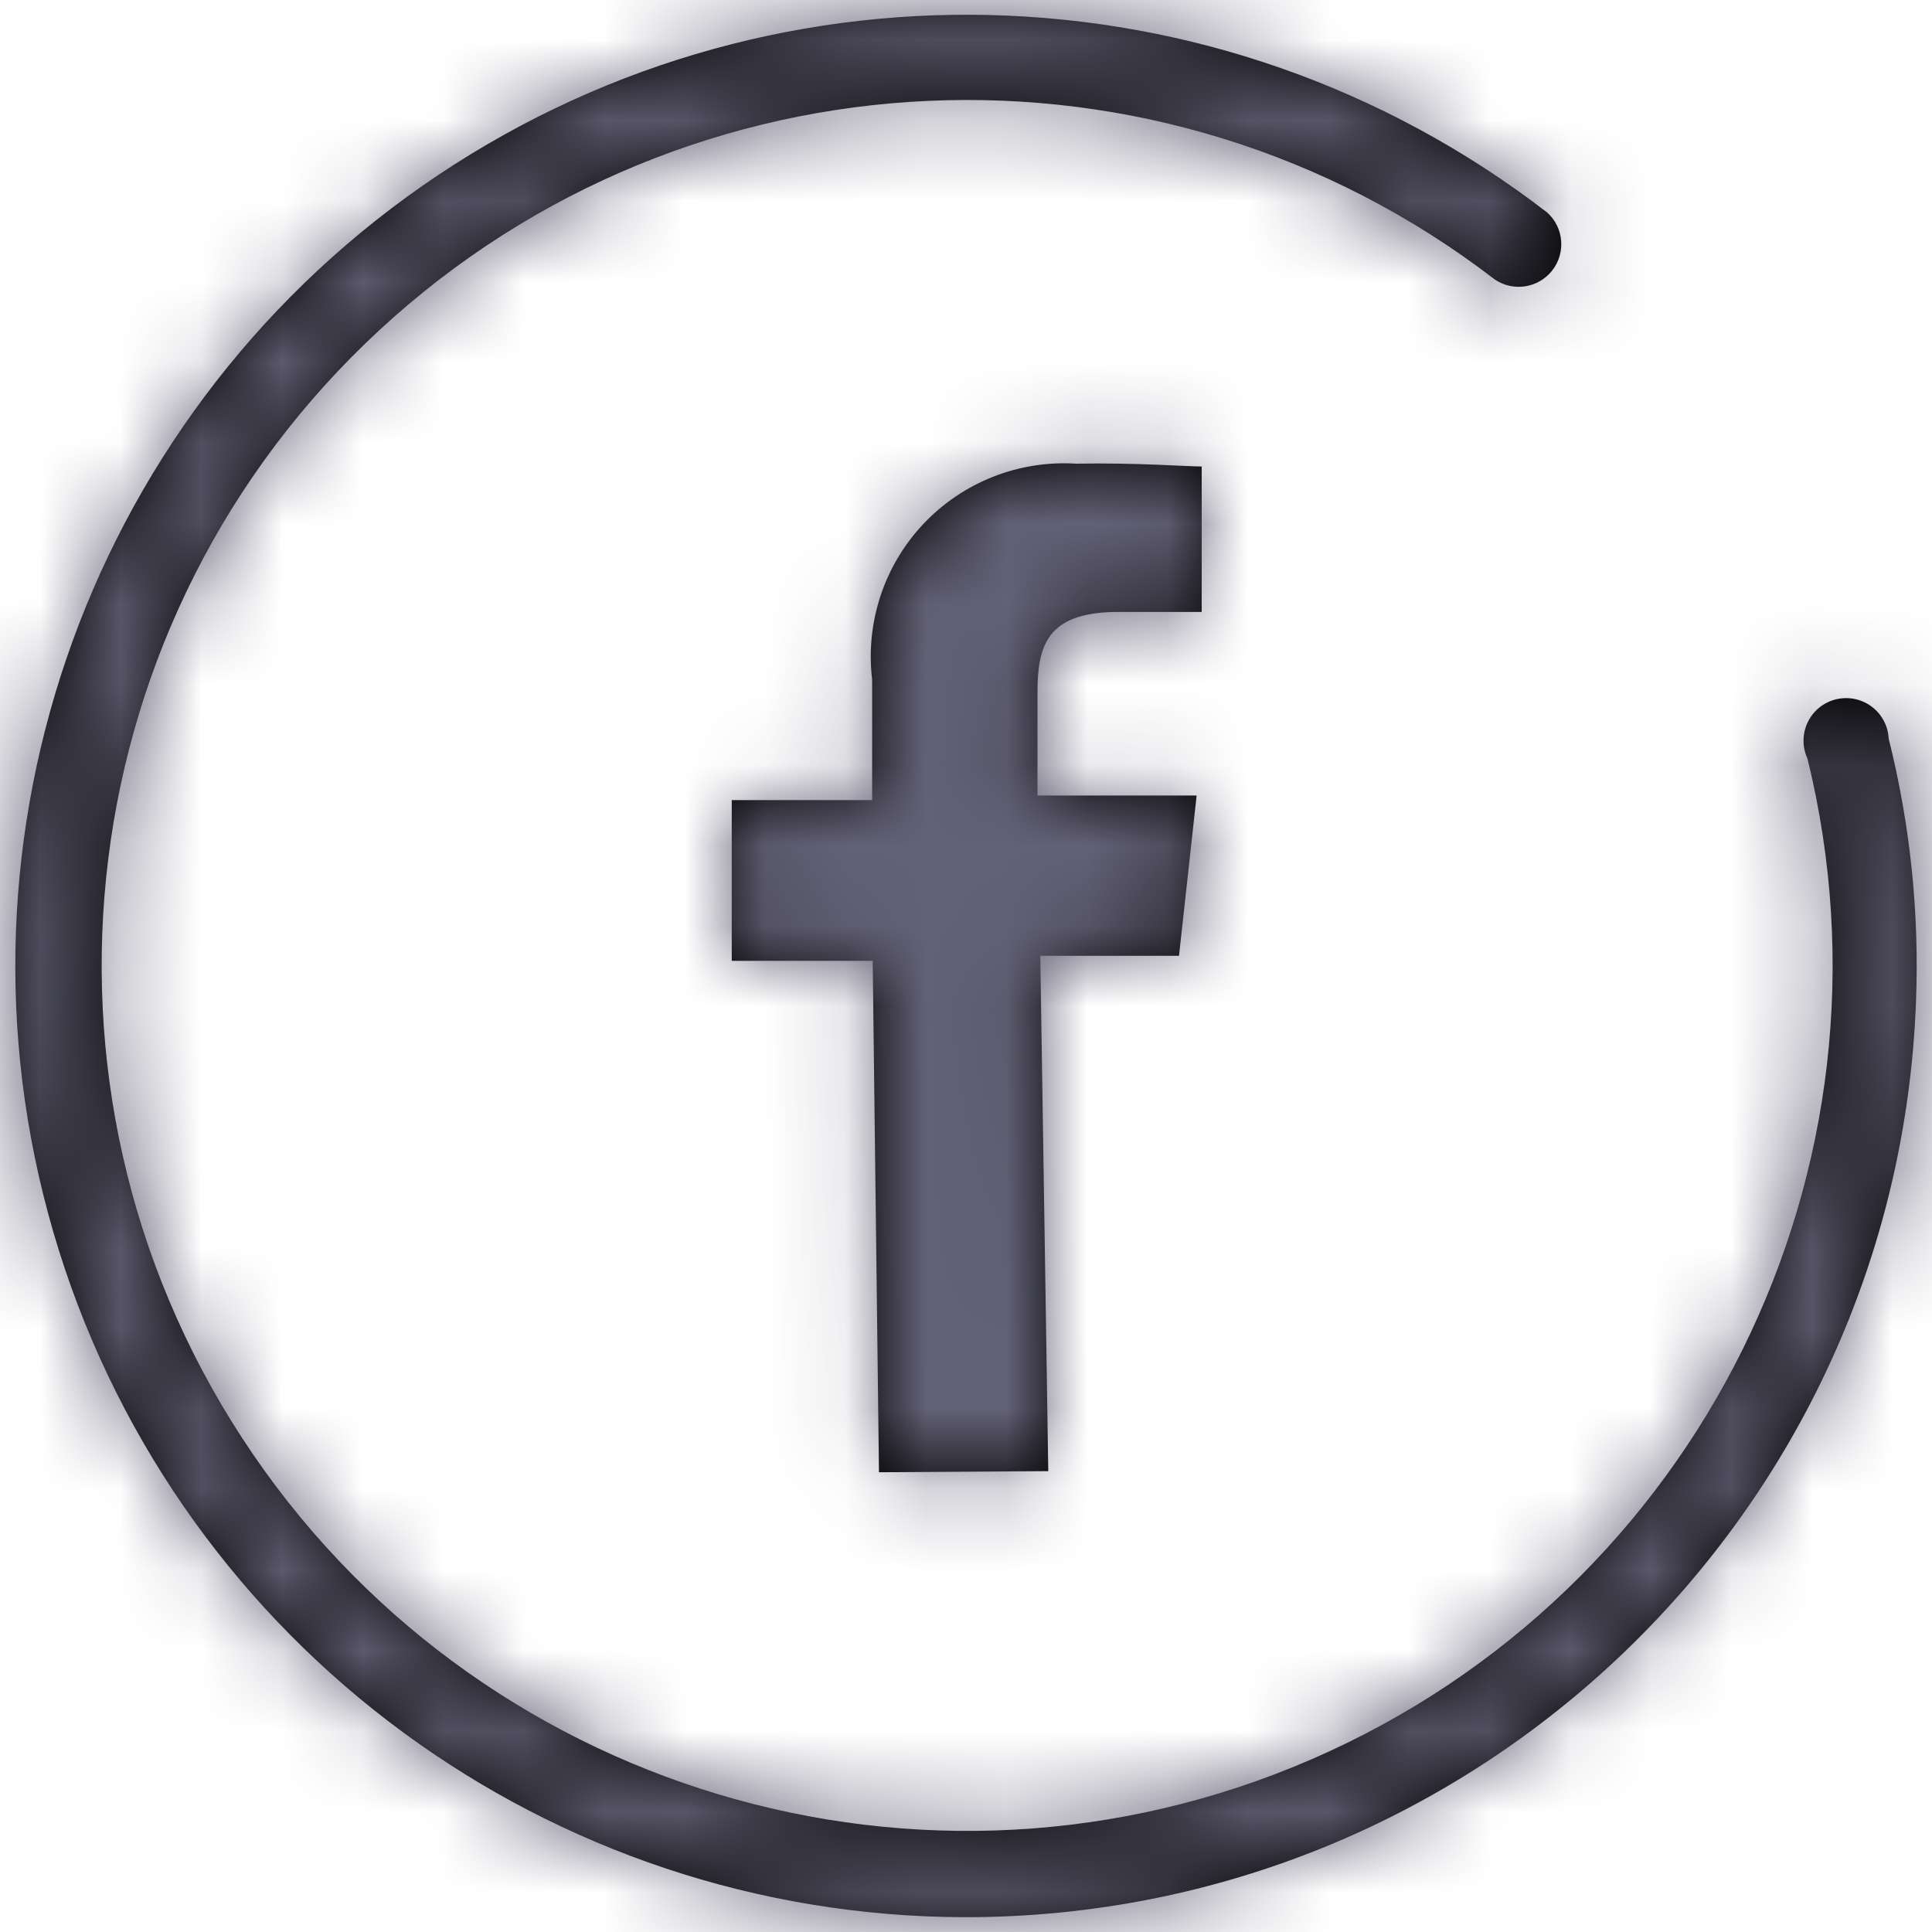 <?xml version="1.0" encoding="UTF-8"?>
<svg width="24px" height="24px" viewBox="0 0 24 24" version="1.1" xmlns="http://www.w3.org/2000/svg" xmlns:xlink="http://www.w3.org/1999/xlink">
    <!-- Generator: Sketch 52.6 (67491) - http://www.bohemiancoding.com/sketch -->
    <title>icon/social/facebook/24/gray</title>
    <desc>Created with Sketch.</desc>
    <defs>
        <path d="M11.985,23.816 C6.827,23.806 2.272,20.453 0.731,15.531 C-0.81,10.609 1.019,5.257 5.249,2.307 C9.48,-0.643 15.135,-0.508 19.22,2.64 C19.426,2.826 19.454,3.14 19.283,3.359 C19.112,3.578 18.801,3.628 18.57,3.473 C14.416,0.276 8.562,0.541 4.713,4.101 C0.865,7.66 0.146,13.477 3.01,17.867 C5.874,22.257 11.488,23.942 16.296,21.853 C21.104,19.765 23.705,14.514 22.453,9.424 C22.363,9.23 22.399,9.001 22.543,8.843 C22.688,8.686 22.913,8.631 23.114,8.704 C23.315,8.777 23.452,8.963 23.462,9.176 C23.73,10.244 23.844,11.345 23.801,12.445 C23.562,18.796 18.341,23.821 11.985,23.816 Z M13.022,18.275 L12.923,11.873 L14.646,11.873 L14.865,9.882 L12.888,9.882 L12.888,8.598 C12.888,8.012 13.015,7.616 13.848,7.602 L14.928,7.602 L14.928,5.795 C14.745,5.795 14.102,5.746 13.368,5.76 C12.657,5.715 11.962,5.989 11.472,6.507 C10.983,7.025 10.749,7.734 10.834,8.442 L10.834,9.939 L9.09,9.939 L9.09,11.936 L10.841,11.936 L10.919,18.289 L13.022,18.275 Z" id="path-1"></path>
    </defs>
    <g id="icon/social/facebook/24/gray" stroke="none" stroke-width="1" fill="none" fill-rule="evenodd">
        <g id="icon_social-facebook-">
            <mask id="mask-2" fill="white">
                <use xlink:href="#path-1"></use>
            </mask>
            <use id="icon_social_facebook--24" fill="#000000" fill-rule="nonzero" xlink:href="#path-1"></use>
            <g id="color/neutral/#636176" mask="url(#mask-2)" fill="#636176">
                <g transform="translate(-4.941, -4.941)">
                    <rect x="0" y="0" width="34" height="34"></rect>
                </g>
            </g>
        </g>
    </g>
</svg>